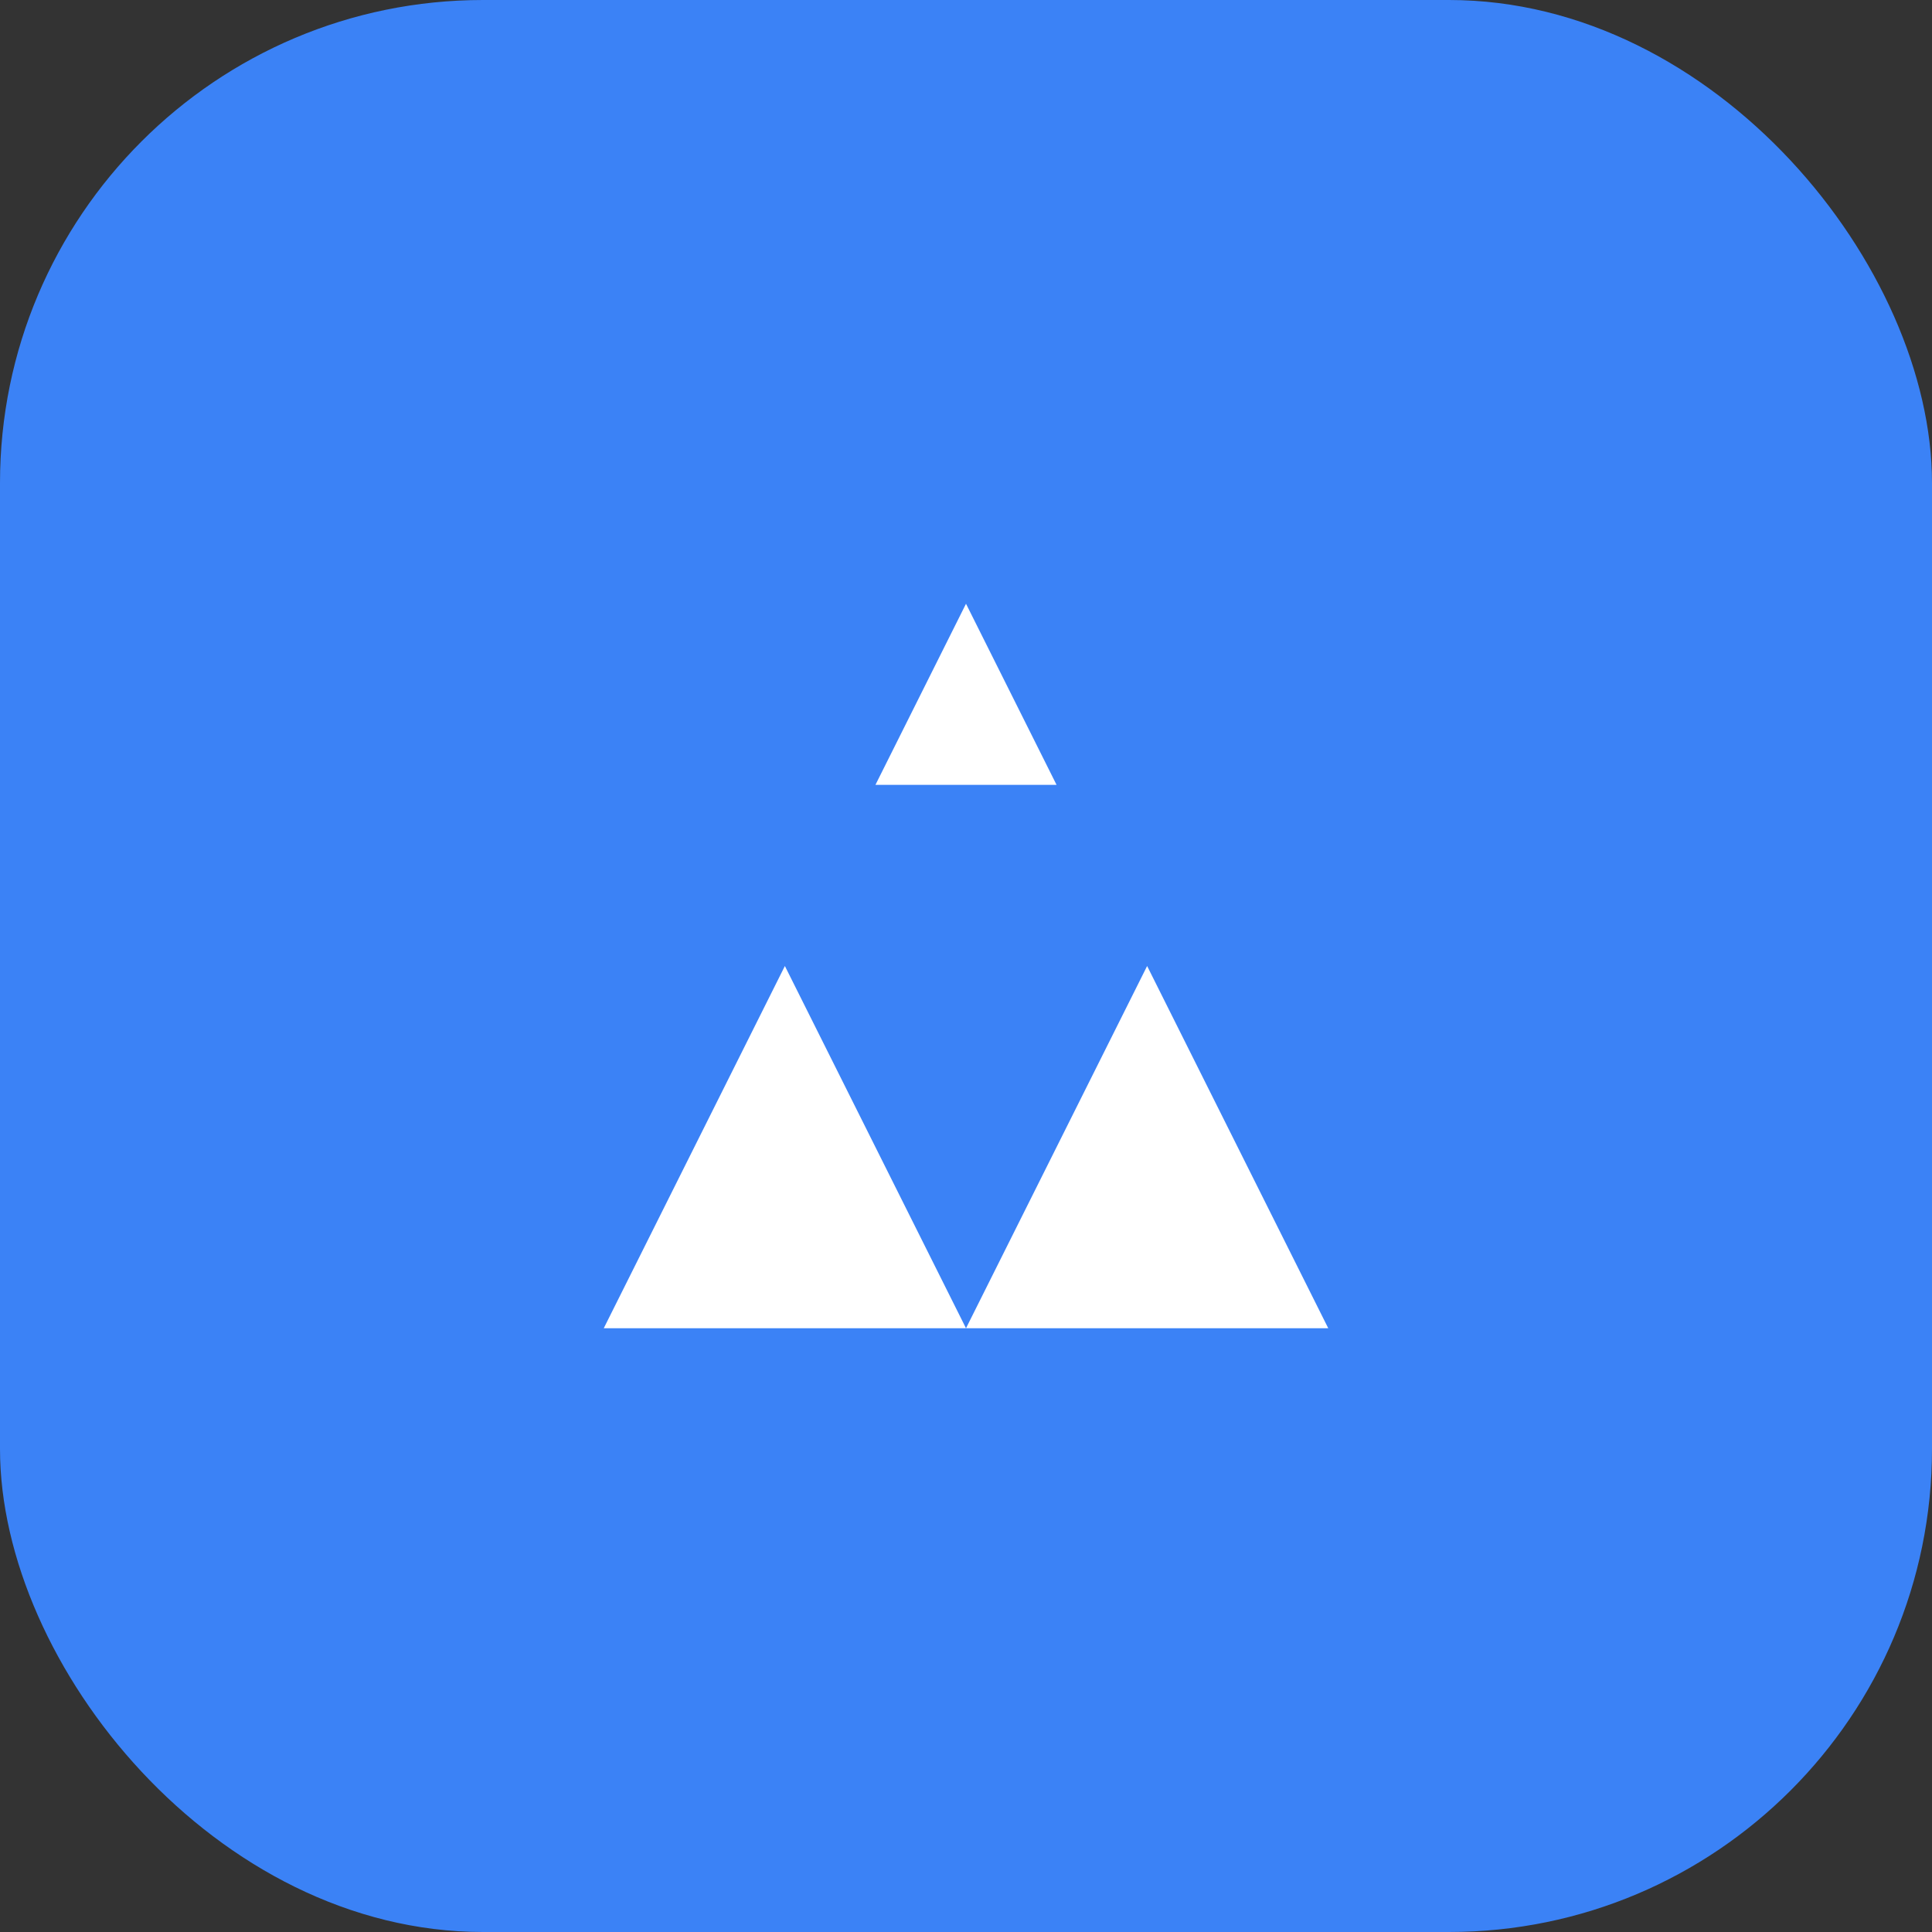 <svg width="32" height="32" viewBox="0 0 32 32" fill="none" xmlns="http://www.w3.org/2000/svg">
<rect x="0" y="0" width="32" height="32" fill="#333333" stroke="none"/>
<rect width="32" height="32" rx="8" fill="#3B82F6"/>
<path d="M10 22L13 16L16 22H10Z" fill="white"/>
<path d="M16 22L19 16L22 22H16Z" fill="white"/>
<path d="M14.5 13L16 10L17.5 13H14.5Z" fill="white"/>
</svg>
